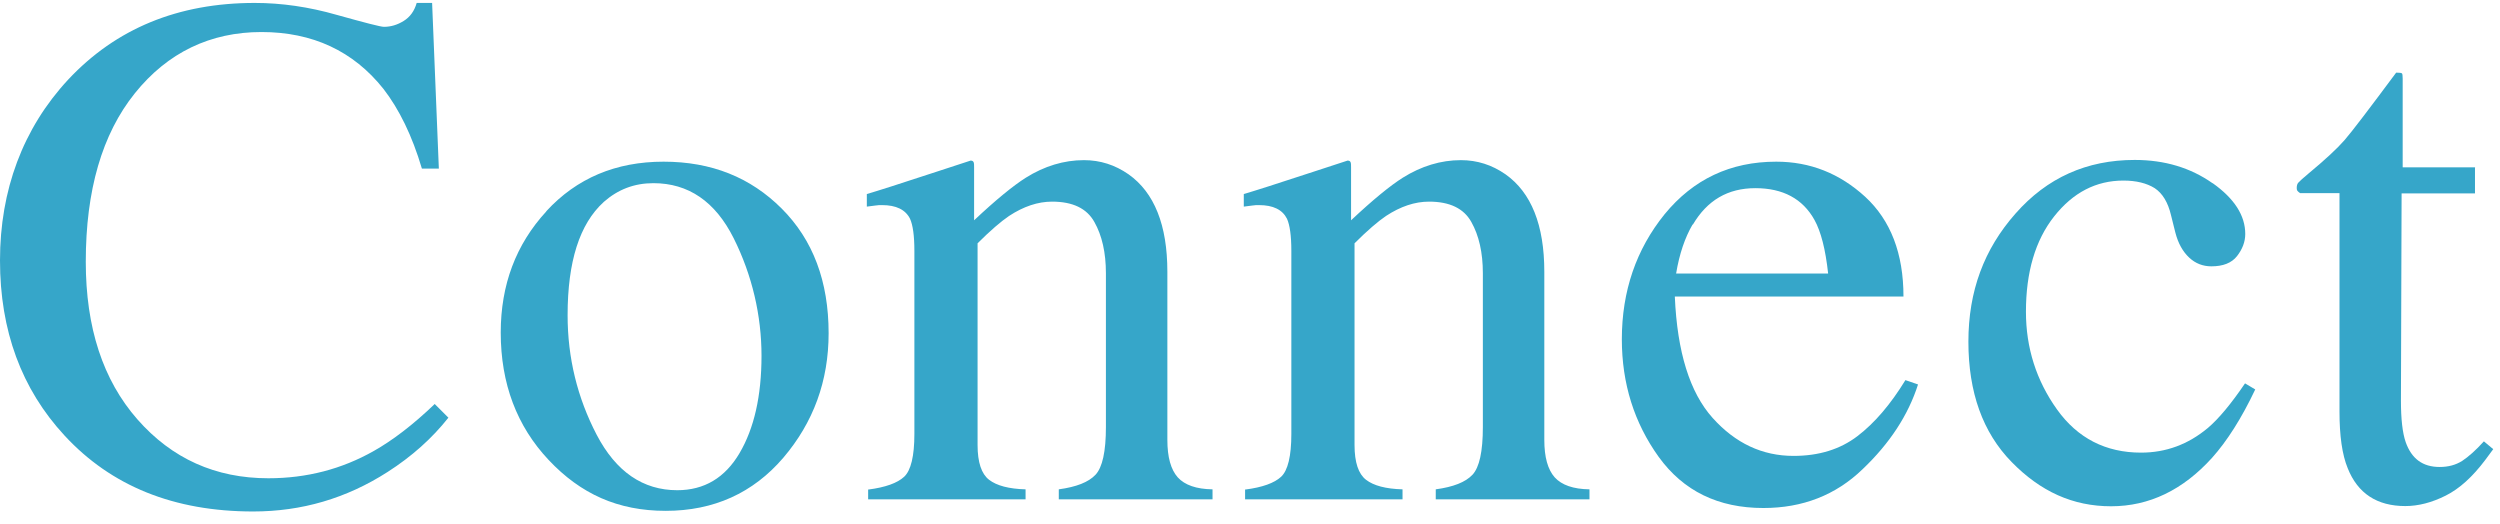 <svg width="167" height="35" viewBox="0 0 167 35" fill="none" xmlns="http://www.w3.org/2000/svg">
<g clip-path="url(#clip0_129_105)">
<path d="M22.497 0.994C24.369 1.516 25.427 1.792 25.645 1.792C26.109 1.792 26.544 1.661 26.965 1.4C27.386 1.139 27.676 0.747 27.835 0.196H28.865L29.315 11.264H28.183C27.531 9.059 26.66 7.289 25.616 5.94C23.6 3.402 20.873 2.14 17.464 2.14C14.056 2.14 11.198 3.503 9.008 6.23C6.817 8.957 5.73 12.714 5.73 17.486C5.73 21.881 6.875 25.392 9.182 28.017C11.488 30.642 14.404 31.948 17.928 31.948C20.481 31.948 22.831 31.339 24.978 30.12C26.211 29.424 27.574 28.394 29.039 26.987L29.953 27.901C28.865 29.279 27.502 30.497 25.892 31.527C23.136 33.297 20.148 34.167 16.913 34.167C11.619 34.167 7.427 32.47 4.308 29.09C1.436 25.986 0 22.084 0 17.399C0 12.714 1.523 8.58 4.555 5.317C7.746 1.908 11.894 0.196 17.015 0.196C18.799 0.196 20.626 0.457 22.497 0.994Z" fill="#36A6C9"/>
<path d="M36.495 14.107C38.526 11.902 41.136 10.8 44.328 10.8C47.519 10.8 50.13 11.844 52.218 13.933C54.307 16.021 55.352 18.792 55.352 22.259C55.352 25.45 54.336 28.22 52.32 30.584C50.304 32.934 47.678 34.124 44.473 34.124C41.267 34.124 38.787 32.992 36.654 30.73C34.522 28.467 33.449 25.624 33.449 22.215C33.449 19.024 34.464 16.326 36.495 14.121V14.107ZM40.324 13.498C38.714 14.963 37.916 17.472 37.916 21.055C37.916 23.912 38.569 26.567 39.86 29.047C41.151 31.513 42.95 32.746 45.242 32.746C47.04 32.746 48.433 31.919 49.404 30.265C50.376 28.612 50.869 26.451 50.869 23.767C50.869 21.084 50.246 18.386 49.013 15.92C47.78 13.454 45.981 12.236 43.646 12.236C42.369 12.236 41.282 12.656 40.339 13.483L40.324 13.498Z" fill="#36A6C9"/>
<path d="M58.006 32.702C59.137 32.557 59.95 32.267 60.399 31.846C60.849 31.426 61.081 30.468 61.081 28.989V16.761C61.081 15.746 60.98 15.035 60.791 14.614C60.486 14.005 59.863 13.701 58.92 13.701C58.775 13.701 58.63 13.701 58.47 13.73C58.325 13.744 58.136 13.773 57.904 13.802V12.961C58.557 12.772 60.109 12.279 62.575 11.467L64.838 10.727C64.954 10.727 65.012 10.771 65.041 10.843C65.07 10.916 65.07 11.032 65.07 11.177V14.716C66.535 13.338 67.695 12.395 68.522 11.873C69.77 11.09 71.075 10.698 72.409 10.698C73.497 10.698 74.484 11.017 75.383 11.641C77.109 12.859 77.98 15.035 77.98 18.154V29.381C77.98 30.541 78.212 31.368 78.676 31.89C79.14 32.398 79.909 32.673 80.997 32.688V33.355H70.727V32.688C71.902 32.528 72.714 32.209 73.178 31.716C73.642 31.223 73.875 30.164 73.875 28.525V18.255C73.875 16.877 73.614 15.731 73.106 14.832C72.598 13.918 71.655 13.469 70.277 13.469C69.335 13.469 68.377 13.788 67.405 14.426C66.869 14.788 66.158 15.398 65.302 16.253V29.729C65.302 30.889 65.563 31.658 66.071 32.05C66.579 32.441 67.391 32.659 68.508 32.688V33.355H57.992V32.688L58.006 32.702Z" fill="#36A6C9"/>
<path d="M83.187 32.702C84.318 32.557 85.131 32.267 85.58 31.846C86.03 31.426 86.262 30.468 86.262 28.989V16.761C86.262 15.746 86.16 15.035 85.972 14.614C85.667 14.005 85.043 13.701 84.101 13.701C83.956 13.701 83.811 13.701 83.651 13.73C83.506 13.744 83.317 13.773 83.085 13.802V12.961C83.738 12.772 85.29 12.279 87.756 11.467L90.019 10.727C90.135 10.727 90.193 10.771 90.222 10.843C90.251 10.916 90.251 11.032 90.251 11.177V14.716C91.716 13.338 92.876 12.395 93.703 11.873C94.951 11.09 96.256 10.698 97.59 10.698C98.678 10.698 99.665 11.017 100.564 11.641C102.29 12.859 103.16 15.035 103.16 18.154V29.381C103.16 30.541 103.392 31.368 103.857 31.89C104.321 32.398 105.09 32.673 106.177 32.688V33.355H95.908V32.688C97.083 32.528 97.895 32.209 98.359 31.716C98.823 31.223 99.055 30.164 99.055 28.525V18.255C99.055 16.877 98.794 15.731 98.287 14.832C97.779 13.918 96.836 13.469 95.458 13.469C94.515 13.469 93.558 13.788 92.586 14.426C92.049 14.788 91.339 15.398 90.483 16.253V29.729C90.483 30.889 90.744 31.658 91.252 32.05C91.759 32.441 92.572 32.659 93.689 32.688V33.355H83.172V32.688L83.187 32.702Z" fill="#36A6C9"/>
<path d="M124.599 13.149C126.296 14.716 127.152 16.935 127.152 19.807H111.878C112.038 23.52 112.879 26.218 114.402 27.916C115.925 29.613 117.724 30.454 119.812 30.454C121.495 30.454 122.916 30.019 124.077 29.134C125.237 28.249 126.296 27.002 127.282 25.392L128.124 25.682C127.471 27.727 126.238 29.613 124.425 31.339C122.626 33.079 120.407 33.935 117.796 33.935C114.779 33.935 112.458 32.804 110.805 30.526C109.166 28.249 108.339 25.624 108.339 22.665C108.339 19.445 109.296 16.66 111.196 14.31C113.111 11.975 115.591 10.8 118.652 10.8C120.915 10.8 122.887 11.583 124.599 13.149ZM113.067 14.992C112.56 15.862 112.183 16.95 111.965 18.27H122.119C121.945 16.66 121.64 15.47 121.205 14.687C120.422 13.28 119.102 12.569 117.259 12.569C115.417 12.569 114.039 13.382 113.082 15.006L113.067 14.992Z" fill="#36A6C9"/>
<path d="M147.807 12.236C149.258 13.265 149.983 14.397 149.983 15.63C149.983 16.152 149.794 16.645 149.432 17.109C149.069 17.573 148.489 17.791 147.72 17.791C147.154 17.791 146.661 17.602 146.241 17.211C145.82 16.819 145.501 16.268 145.312 15.528L145.022 14.368C144.819 13.512 144.456 12.917 143.934 12.569C143.398 12.236 142.701 12.062 141.846 12.062C140.018 12.062 138.48 12.859 137.218 14.455C135.956 16.05 135.333 18.183 135.333 20.823C135.333 23.245 136.029 25.421 137.407 27.35C138.785 29.279 140.671 30.236 143.02 30.236C144.689 30.236 146.168 29.685 147.474 28.597C148.213 27.974 149.04 26.973 149.968 25.609L150.65 26.015C149.736 27.945 148.764 29.468 147.764 30.584C145.82 32.731 143.572 33.819 141.019 33.819C138.466 33.819 136.305 32.833 134.375 30.86C132.446 28.887 131.489 26.204 131.489 22.824C131.489 19.445 132.533 16.645 134.636 14.266C136.74 11.873 139.394 10.684 142.6 10.684C144.602 10.684 146.328 11.206 147.793 12.236H147.807Z" fill="#36A6C9"/>
<path d="M165.329 11.191V12.917H160.427L160.383 26.77C160.383 27.988 160.485 28.916 160.702 29.54C161.094 30.642 161.834 31.194 162.965 31.194C163.545 31.194 164.038 31.063 164.474 30.788C164.894 30.512 165.387 30.077 165.924 29.482L166.548 30.004L166.011 30.73C165.17 31.846 164.299 32.644 163.371 33.108C162.443 33.573 161.544 33.805 160.673 33.805C158.788 33.805 157.497 32.963 156.829 31.281C156.452 30.367 156.278 29.105 156.278 27.48V12.903H153.653C153.58 12.859 153.508 12.801 153.479 12.758C153.435 12.714 153.421 12.642 153.421 12.569C153.421 12.41 153.45 12.279 153.537 12.192C153.609 12.105 153.841 11.902 154.218 11.583C155.321 10.669 156.119 9.929 156.612 9.364C157.105 8.798 158.251 7.289 160.064 4.852C160.267 4.852 160.398 4.867 160.441 4.896C160.485 4.925 160.499 5.041 160.499 5.259V11.177H165.358L165.329 11.191Z" fill="#36A6C9"/>
</g>
<defs>
<clipPath id="clip0_129_105">
<rect width="166.533" height="34" fill="white" transform="translate(0 0.196)"/>
</clipPath>
</defs>
</svg>

